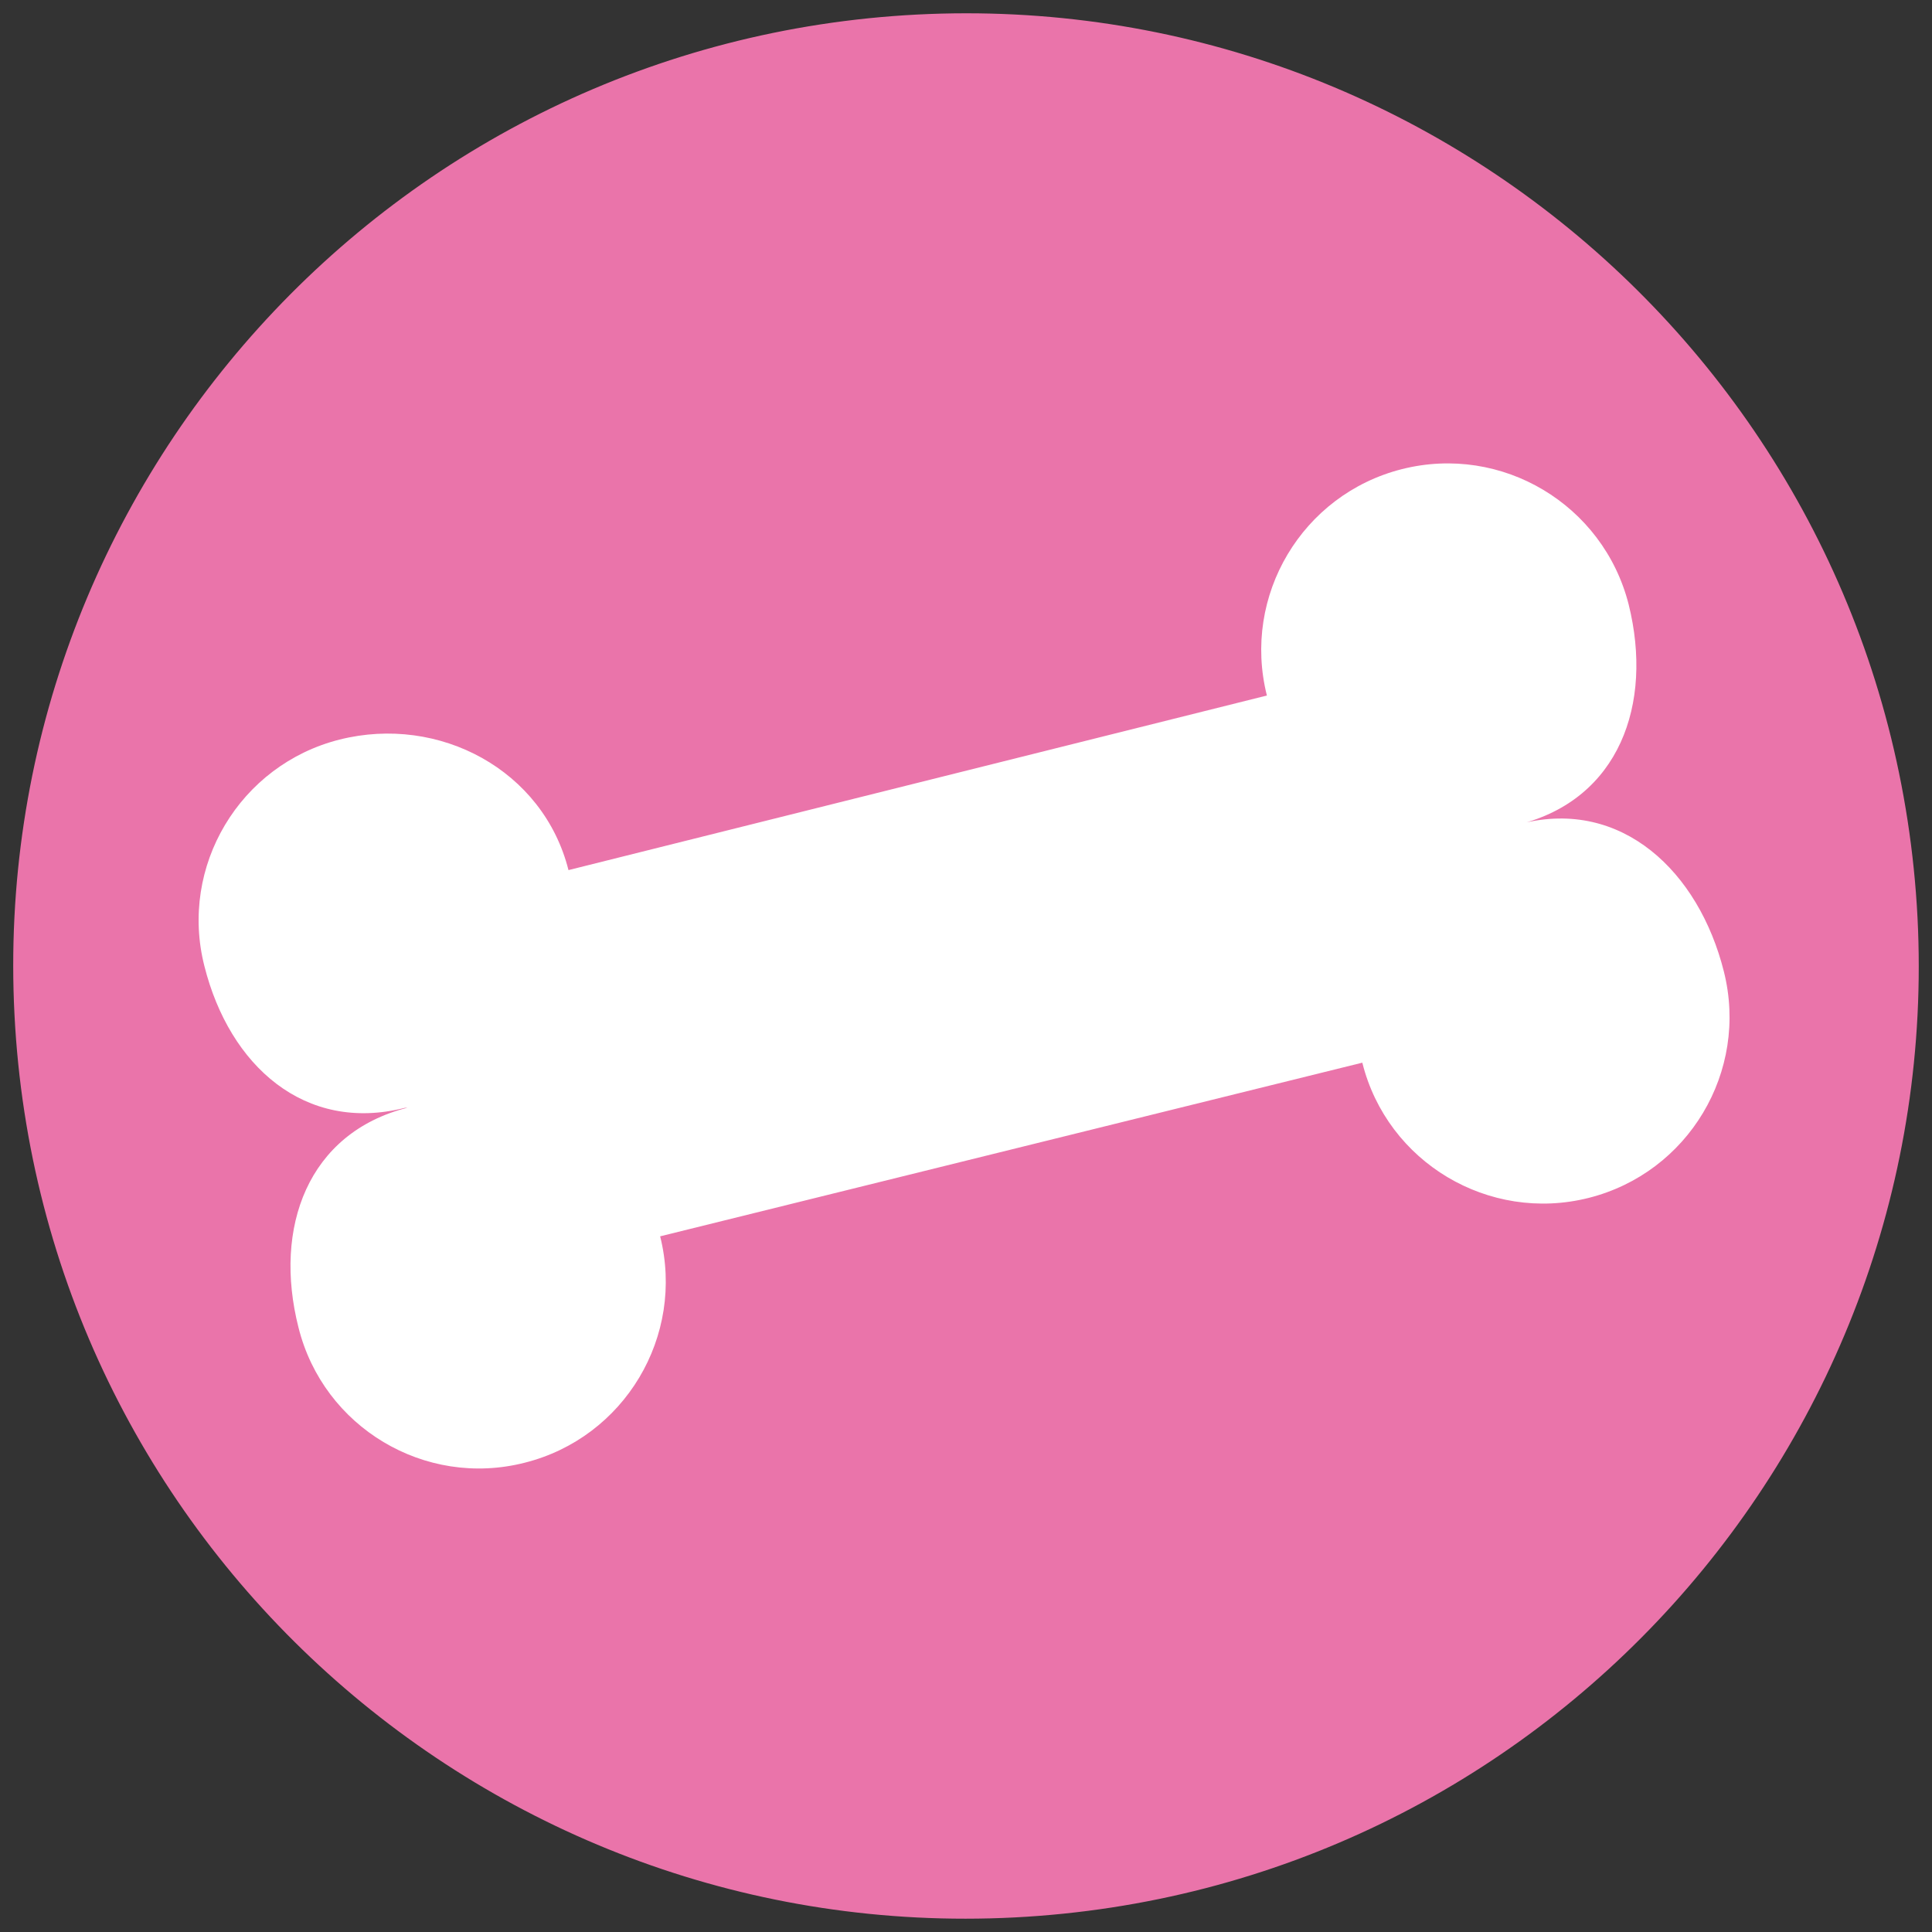 <?xml version="1.0" encoding="UTF-8"?> <svg xmlns="http://www.w3.org/2000/svg" id="Laag_1" viewBox="0 0 768 768"><rect x="0" y="0" width="768" height="768" fill="#333333" stroke="none"/><defs><style>.cls-1{fill:#ea74aa;}.cls-2{fill:#fff;}</style></defs><path class="cls-1" d="m762.24,364.68c10.61,208.86-150.15,386.81-358.94,397.53C194.48,772.87,16.42,612.21,5.76,403.39-4.92,194.45,155.77,16.51,364.63,5.78c208.82-10.61,386.81,149.97,397.61,358.91Z"></path><path class="cls-2" d="m603.85,327.72c39.67-9.98,53.44-47.69,43.57-87.43-10.09-39.75-50.4-63.83-90.11-53.81-39.64,10.02-63.68,50.32-53.7,90l-277.63,69.4c-10.02-39.75-51.36-61.87-91.03-51.88-39.64,10.02-63.8,50.4-53.7,90.03,9.98,39.71,39.97,66.39,79.64,56.37l1.11-.08c-39.64,10.02-53.44,47.65-43.35,87.36,9.87,39.67,50.25,63.87,89.89,53.78,39.71-9.95,63.83-50.32,53.88-90l279.12-69.03c9.91,39.67,50.32,63.72,89.92,53.77,39.71-9.98,63.79-50.28,53.81-89.99-9.98-39.78-40.56-68.84-80.35-58.86l-1.08.37Z"></path></svg> 